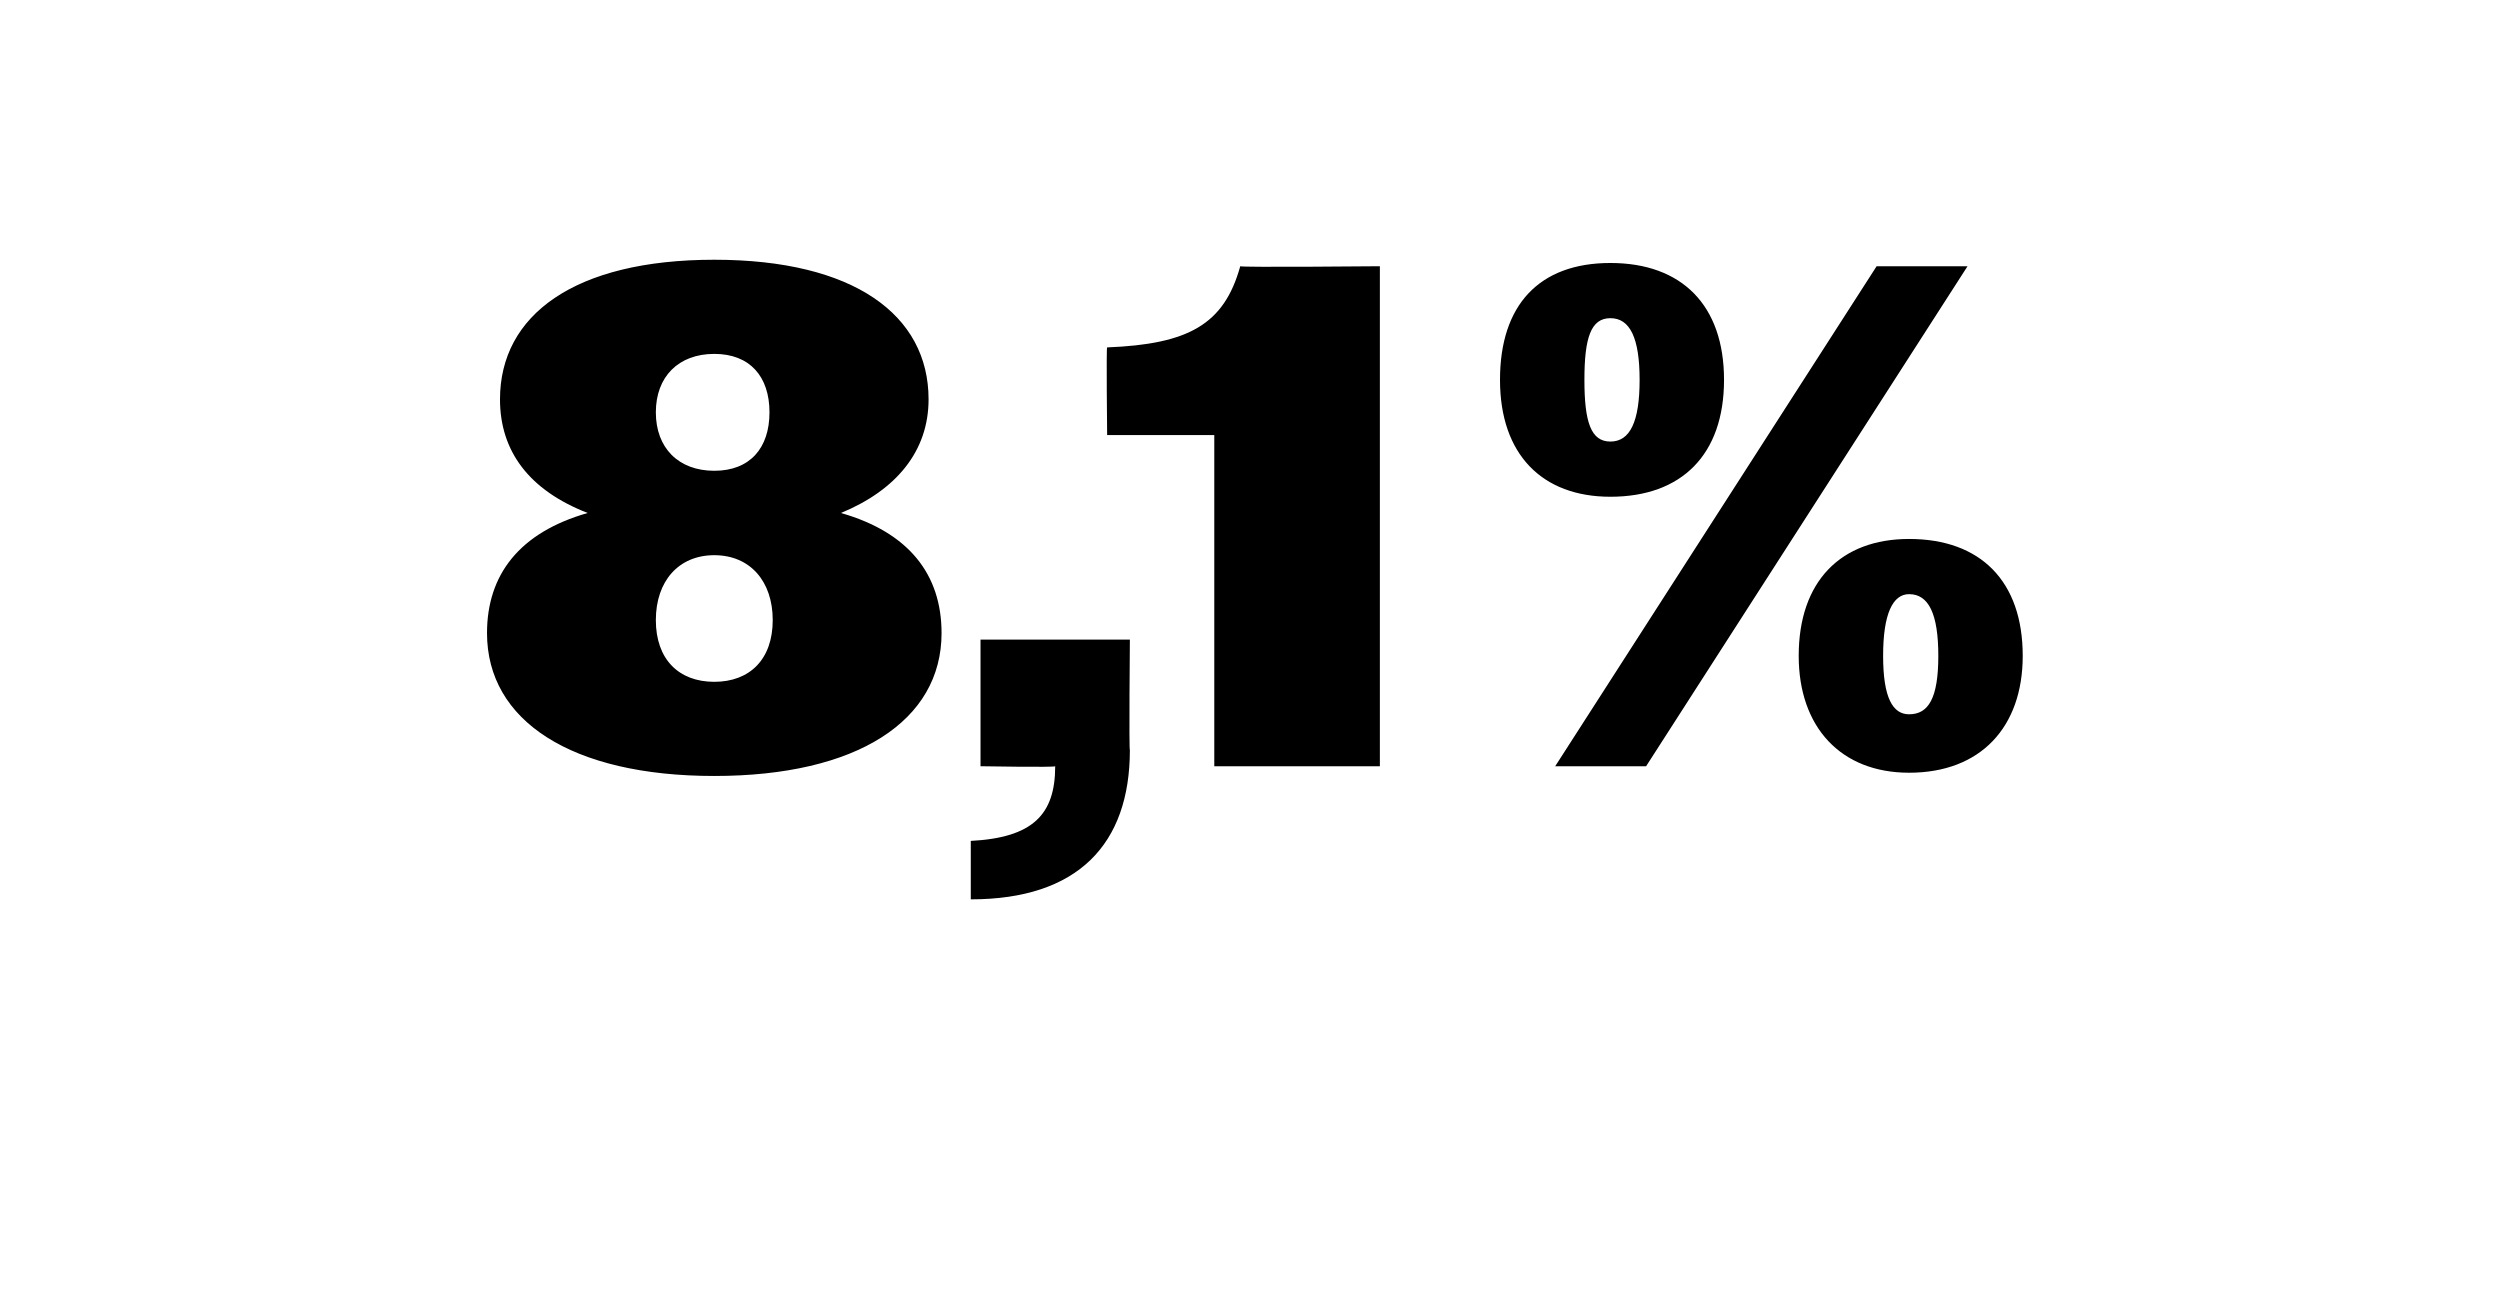 <?xml version="1.0" standalone="no"?><!DOCTYPE svg PUBLIC "-//W3C//DTD SVG 1.1//EN" "http://www.w3.org/Graphics/SVG/1.1/DTD/svg11.dtd"><svg xmlns="http://www.w3.org/2000/svg" version="1.1" width="77px" height="39.8px" viewBox="0 -1 77 39.8" style="top:-1px">  <desc>8,1%</desc>  <defs/>  <g id="Polygon66983">    <path d="M 15 18.5 C 15 16.7 16 15.4 18.1 14.8 C 16.3 14.1 15.4 12.9 15.4 11.3 C 15.4 8.7 17.7 7 22 7 C 26.3 7 28.6 8.7 28.6 11.3 C 28.6 12.9 27.6 14.1 25.9 14.8 C 28 15.4 29 16.7 29 18.5 C 29 21.2 26.4 22.9 22 22.9 C 17.6 22.9 15 21.2 15 18.5 Z M 23.7 11.7 C 23.7 10.6 23.1 9.9 22 9.9 C 20.9 9.9 20.2 10.6 20.2 11.7 C 20.2 12.8 20.9 13.5 22 13.5 C 23.1 13.5 23.7 12.8 23.7 11.7 Z M 23.8 18.1 C 23.8 16.9 23.1 16.1 22 16.1 C 20.9 16.1 20.2 16.9 20.2 18.1 C 20.2 19.3 20.9 20 22 20 C 23.1 20 23.8 19.3 23.8 18.1 Z M 29.9 24.9 C 31.8 24.8 32.5 24.1 32.5 22.6 C 32.51 22.64 30.2 22.6 30.2 22.6 L 30.2 18.7 L 34.8 18.7 C 34.8 18.7 34.77 22.13 34.8 22.1 C 34.8 25 33.2 26.7 29.9 26.7 C 29.9 26.7 29.9 24.9 29.9 24.9 Z M 37.4 12.4 L 34.1 12.4 C 34.1 12.4 34.07 9.68 34.1 9.7 C 36.6 9.6 37.7 9 38.2 7.2 C 38.2 7.24 42.5 7.2 42.5 7.2 L 42.5 22.6 L 37.4 22.6 L 37.4 12.4 Z M 57.8 7.2 L 60.6 7.2 L 50.7 22.6 L 47.9 22.6 L 57.8 7.2 Z M 46.2 10.7 C 46.2 8.4 47.4 7.1 49.6 7.1 C 51.8 7.1 53.1 8.4 53.1 10.7 C 53.1 13 51.8 14.3 49.6 14.3 C 47.5 14.3 46.2 13 46.2 10.7 Z M 50.5 10.7 C 50.5 9.4 50.2 8.8 49.6 8.8 C 49 8.8 48.8 9.4 48.8 10.7 C 48.8 12 49 12.6 49.6 12.6 C 50.2 12.6 50.5 12 50.5 10.7 Z M 55.4 19.2 C 55.4 16.9 56.7 15.6 58.8 15.6 C 61 15.6 62.3 16.9 62.3 19.2 C 62.3 21.4 61 22.8 58.8 22.8 C 56.7 22.8 55.4 21.4 55.4 19.2 Z M 59.7 19.2 C 59.7 17.9 59.4 17.3 58.8 17.3 C 58.3 17.3 58 17.9 58 19.2 C 58 20.5 58.3 21 58.8 21 C 59.4 21 59.7 20.5 59.7 19.2 Z " stroke="none" fill="#000"/>  </g></svg>